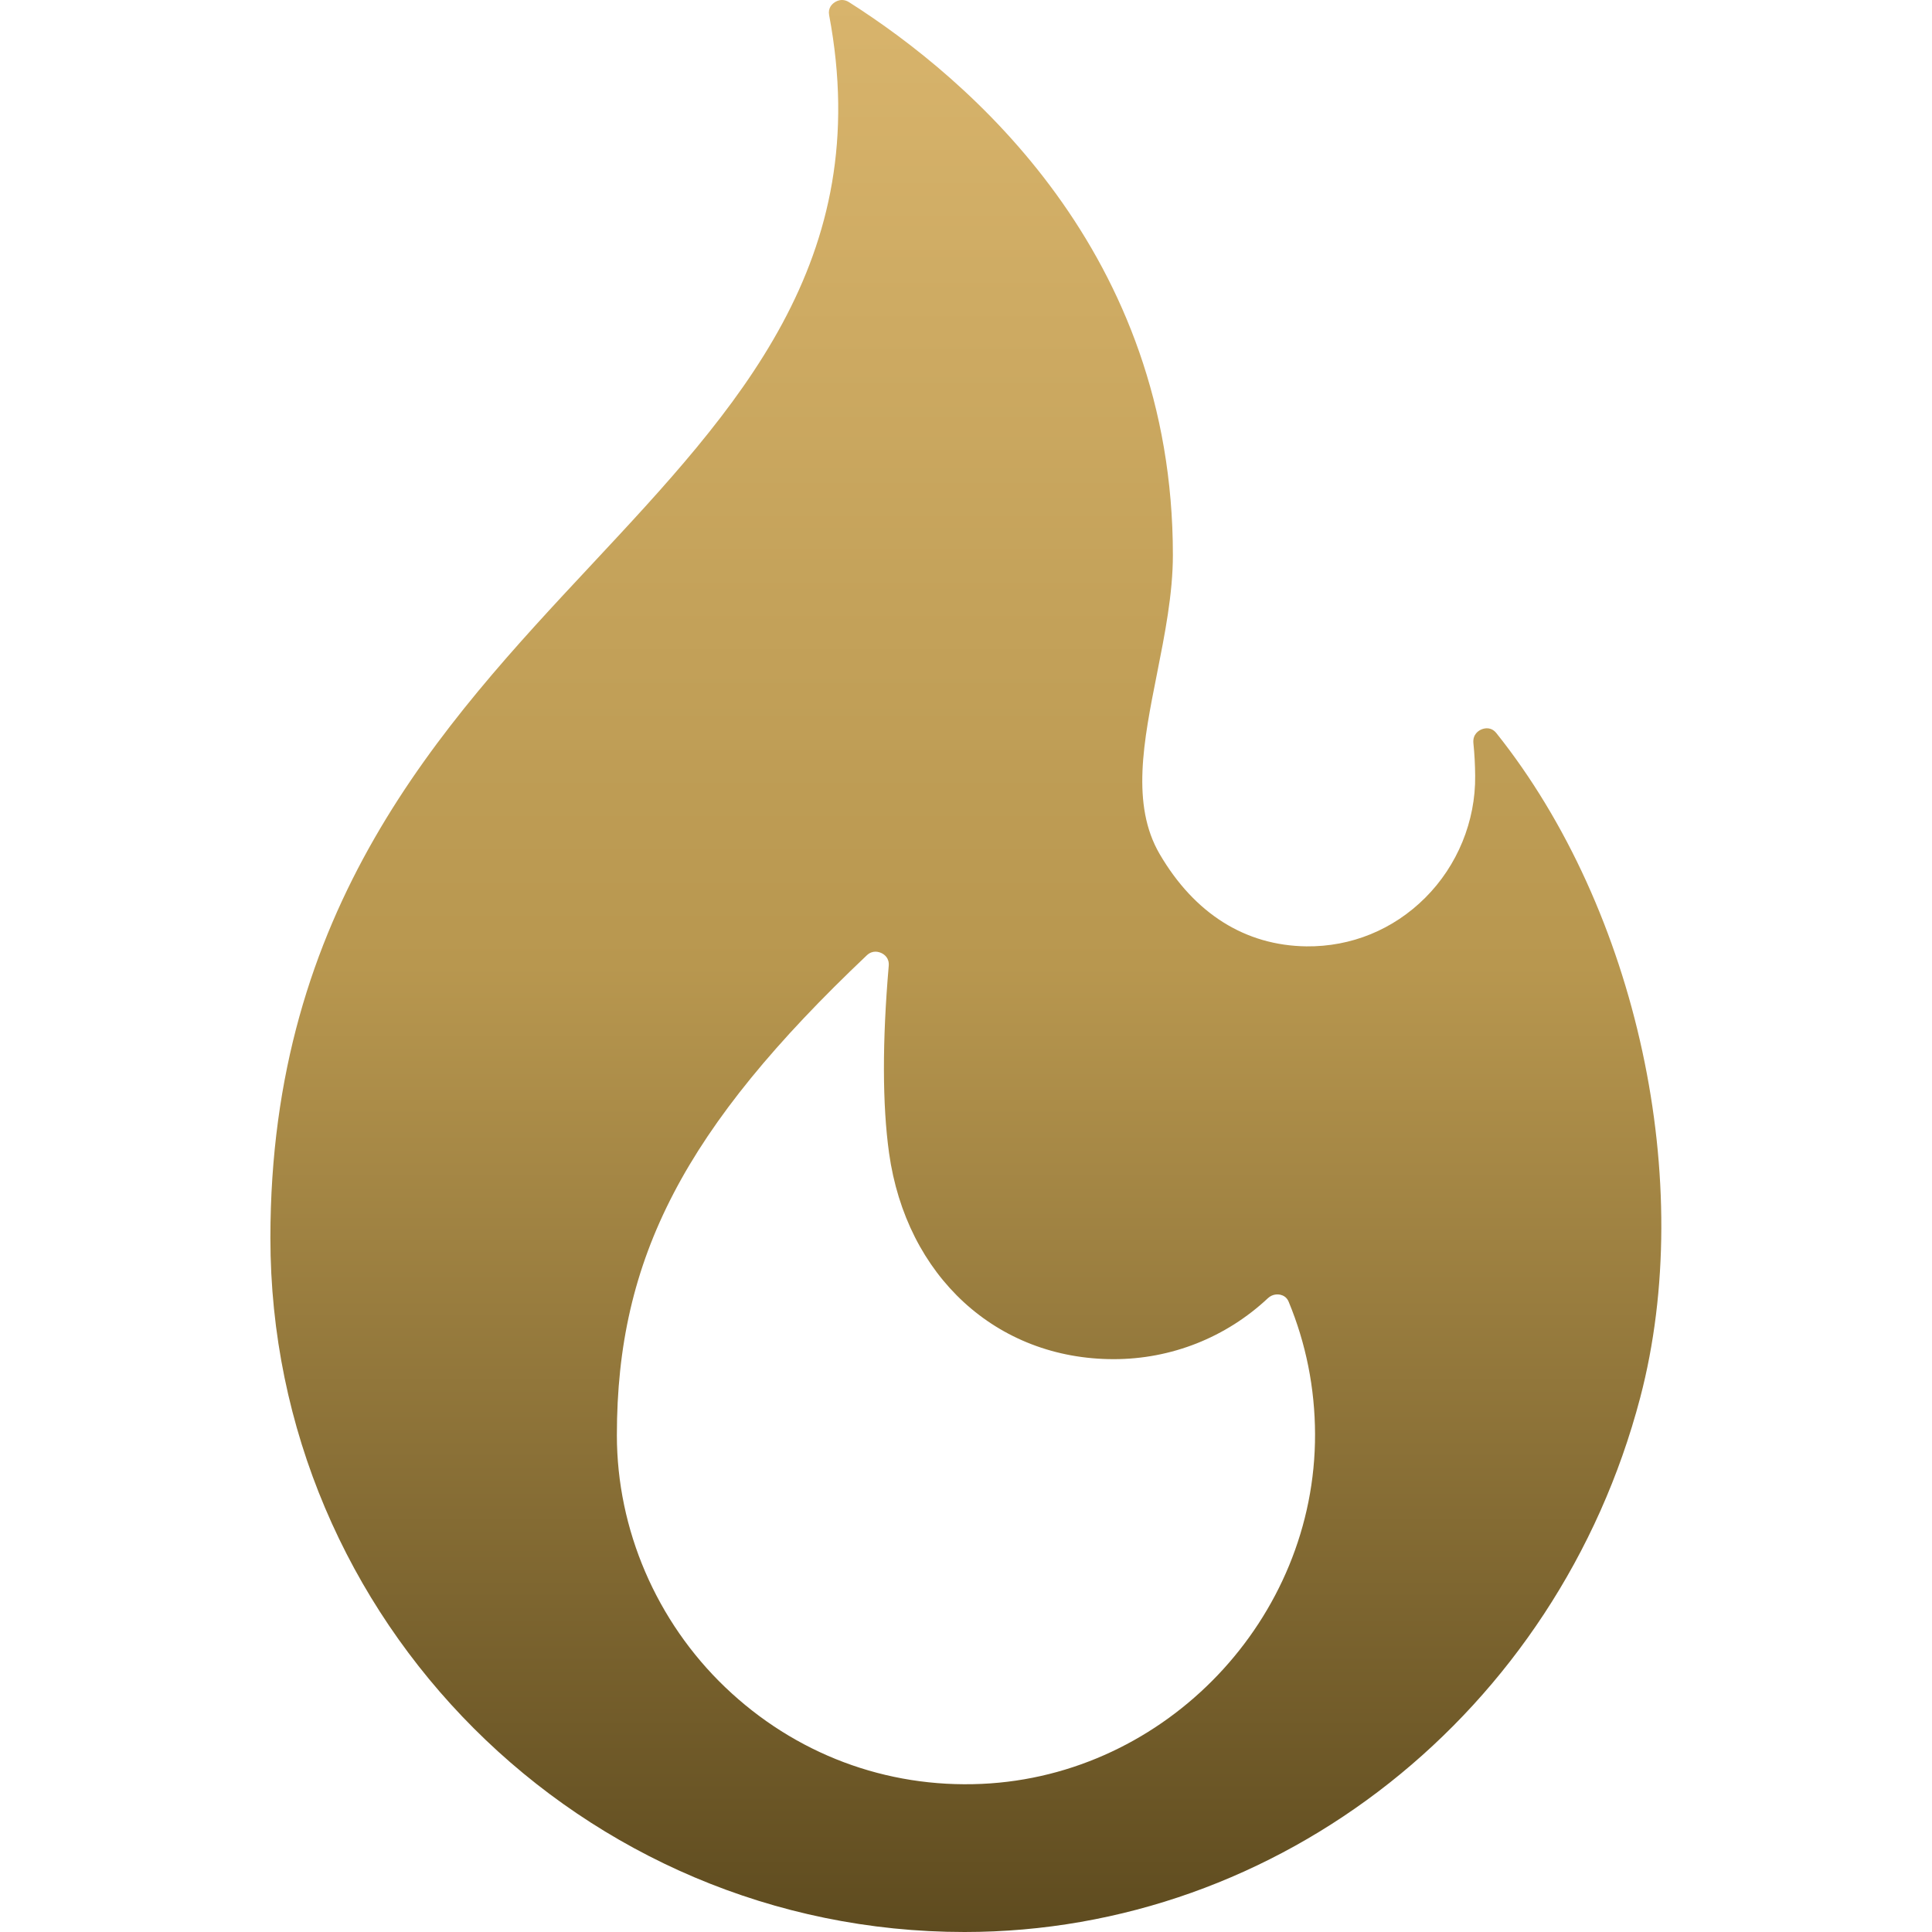 <svg width="24" height="24" viewBox="0 0 24 24" fill="none" xmlns="http://www.w3.org/2000/svg">
<g clip-path="url(#clip0_34136_18169)">
<path d="M18.59 9.109C18.526 9.028 18.447 9.044 18.406 9.06C18.371 9.074 18.293 9.119 18.303 9.231C18.317 9.365 18.324 9.502 18.325 9.638C18.331 10.201 18.105 10.753 17.705 11.152C17.308 11.549 16.785 11.762 16.229 11.756C15.469 11.746 14.839 11.35 14.406 10.61C14.048 9.997 14.206 9.208 14.372 8.372C14.469 7.883 14.57 7.377 14.57 6.895C14.57 3.146 12.05 0.982 10.547 0.027C10.516 0.007 10.486 0 10.46 0C10.418 0 10.384 0.018 10.367 0.03C10.335 0.051 10.283 0.101 10.3 0.189C10.874 3.239 9.161 5.073 7.348 7.015C5.478 9.017 3.359 11.286 3.359 15.378C3.359 20.132 7.227 24 11.982 24C15.896 24 19.348 21.271 20.375 17.363C21.075 14.698 20.341 11.304 18.59 9.109ZM12.197 22.16C11.006 22.214 9.874 21.787 9.009 20.96C8.154 20.142 7.663 19 7.663 17.828C7.663 15.627 8.504 14.012 10.767 11.868C10.804 11.833 10.842 11.822 10.875 11.822C10.905 11.822 10.931 11.831 10.949 11.839C10.987 11.857 11.049 11.902 11.04 11.999C10.959 12.941 10.961 13.722 11.044 14.322C11.258 15.854 12.38 16.884 13.835 16.884C14.549 16.884 15.229 16.615 15.75 16.127C15.81 16.071 15.878 16.078 15.903 16.083C15.938 16.091 15.984 16.112 16.008 16.17C16.224 16.691 16.334 17.244 16.336 17.814C16.343 20.108 14.486 22.057 12.197 22.16Z" fill="url(#paint0_linear_34136_18169)"/>
</g>
<defs>
<linearGradient id="paint0_linear_34136_18169" x1="11.999" y1="0" x2="11.999" y2="24" gradientUnits="userSpaceOnUse">
<stop stop-color="#D8B46C"/>
<stop offset="0.5" stop-color="#B8974F"/>
<stop offset="1" stop-color="#5E4B1F"/>
</linearGradient>
<clipPath id="clip0_34136_18169">
<rect width="24" height="24" fill="white"/>
</clipPath>
</defs>
</svg>
